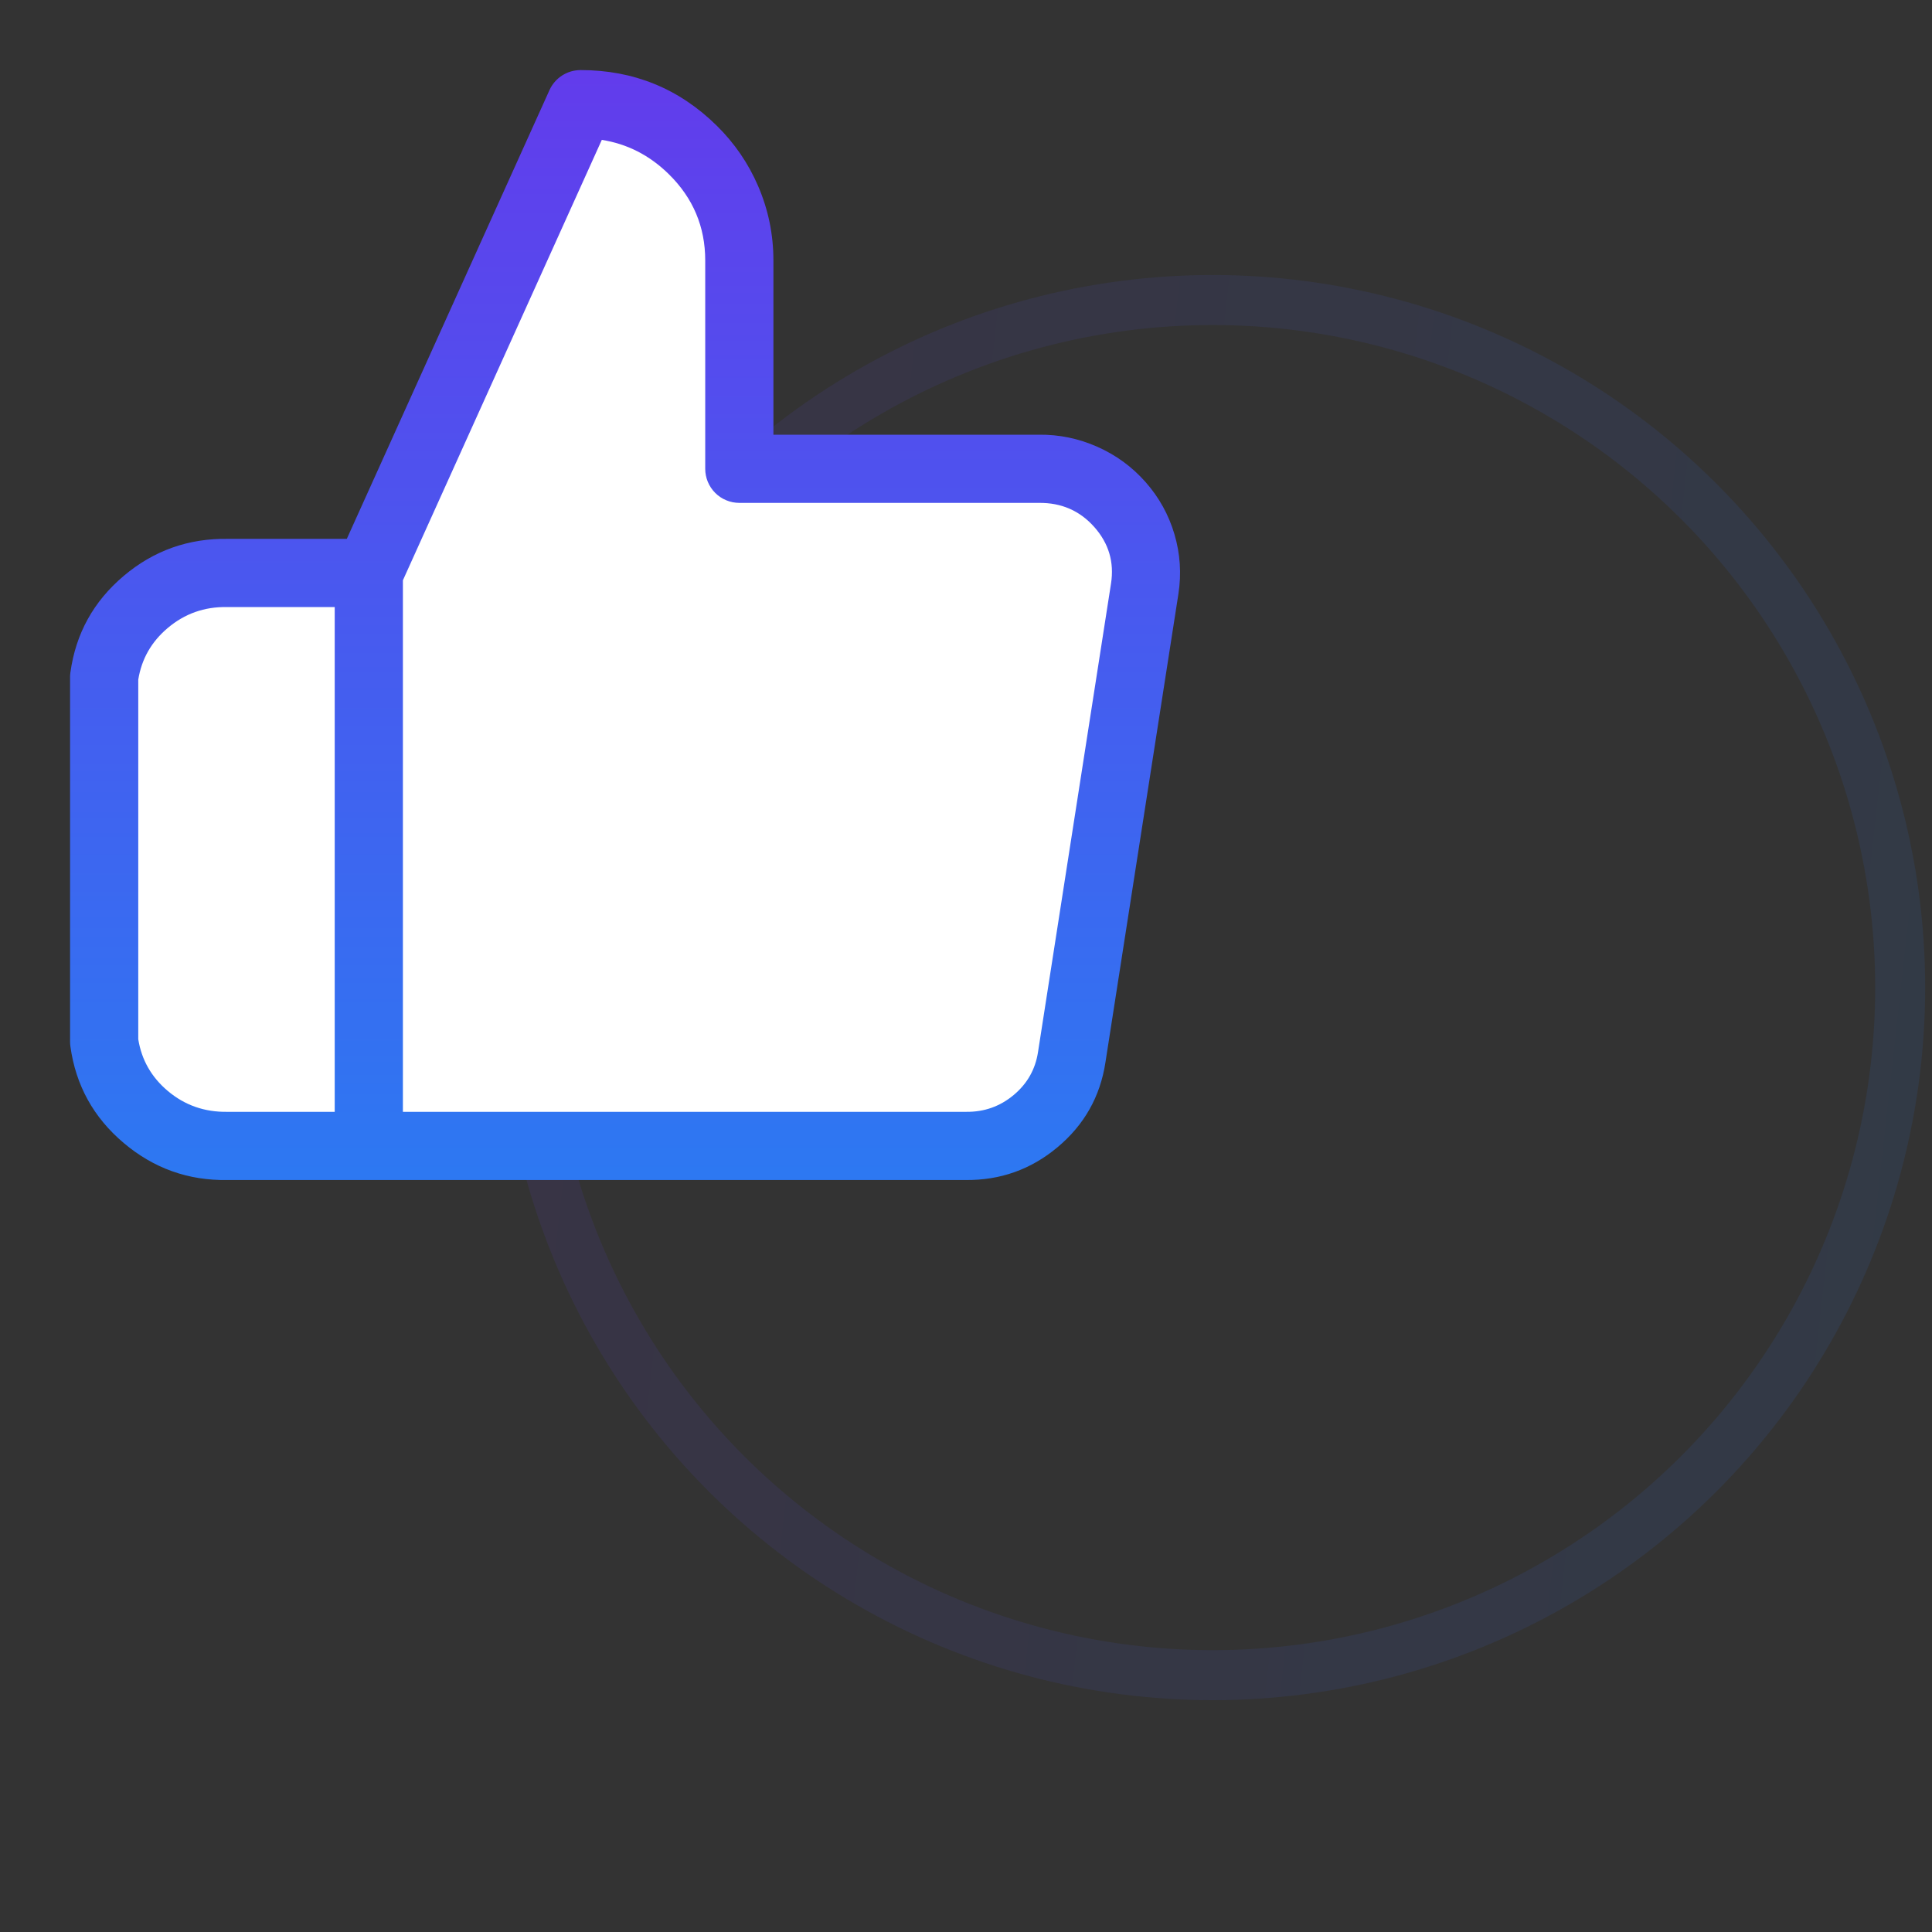 <svg xmlns="http://www.w3.org/2000/svg" xmlns:xlink="http://www.w3.org/1999/xlink" fill="none" version="1.1" width="85" height="85" viewBox="0 0 85 85"><rect x="0" y="0" width="85" height="85" fill="#333333" stroke="none"/><defs><linearGradient x1="0.013" y1="0.5" x2="1" y2="0.61" id="master_svg0_90_1658"><stop offset="0%" stop-color="#623CEC" stop-opacity="1"/><stop offset="100%" stop-color="#2D78F2" stop-opacity="1"/></linearGradient><linearGradient x1="0.5" y1="0" x2="0.5" y2="1" id="master_svg1_108_1523"><stop offset="0%" stop-color="#623CEC" stop-opacity="1"/><stop offset="100%" stop-color="#2D78F2" stop-opacity="1"/></linearGradient></defs><g><g></g><g style="opacity:0.1;"><ellipse cx="53.35" cy="43.45" rx="30.25" ry="30.25" stroke="url(#master_svg0_90_1658)" fill-opacity="0" fill="none" stroke-width="2.2"/></g><g><path d="M9.826,51.333L16.043,51.333L42.298,51.332Q44.446,51.356,46.085,49.985Q47.73,48.609,48.054,46.506L51.268,25.88Q51.67,23.275,49.915,21.289Q48.168,19.312,45.523,19.341L33.443,19.341L33.443,11.275Q33.443,7.966,31.069,5.63Q28.702,3.3,25.358,3.3C24.925,3.3,24.533,3.553,24.355,3.947L15.333,23.925L9.845,23.925Q7.386,23.882,5.517,25.46Q3.642,27.044,3.31,29.458C3.303,29.508,3.3,29.558,3.3,29.608L3.3,45.649C3.3,45.699,3.303,45.749,3.31,45.799Q3.642,48.213,5.517,49.797Q7.386,51.375,9.826,51.333Z" fill-rule="evenodd" fill="#FFFFFF" fill-opacity="1"/></g><g><path d="M16.226,51.916L10.009,51.916Q7.426,51.961,5.442,50.286Q3.45,48.603,3.097,46.037Q3.083,45.935,3.083,45.832L3.083,29.791Q3.083,29.689,3.097,29.587Q3.45,27.021,5.442,25.338Q7.426,23.663,10.035,23.708L15.258,23.708L24.174,3.966Q24.218,3.868,24.276,3.777Q24.334,3.686,24.404,3.605Q24.474,3.523,24.556,3.452Q24.637,3.381,24.727,3.323Q24.818,3.265,24.916,3.22Q25.013,3.175,25.117,3.144Q25.22,3.114,25.327,3.099Q25.433,3.083,25.541,3.083Q29.049,3.083,31.533,5.528Q32.709,6.686,33.356,8.19Q34.027,9.751,34.027,11.458L34.027,19.125L45.707,19.125Q47.04,19.11,48.272,19.654Q49.508,20.2,50.398,21.207Q51.291,22.217,51.671,23.505Q52.051,24.795,51.846,26.124L48.633,46.751Q48.286,49.002,46.525,50.475Q44.772,51.941,42.477,51.916L16.226,51.916ZM17.726,48.916L42.51,48.916Q43.698,48.929,44.6,48.174Q45.493,47.427,45.668,46.289L48.881,25.667Q49.097,24.266,48.15,23.193Q47.191,22.108,45.707,22.125L32.527,22.125Q32.453,22.125,32.38,22.117Q32.306,22.11,32.234,22.096Q32.162,22.081,32.091,22.06Q32.021,22.039,31.953,22.01Q31.885,21.982,31.82,21.948Q31.755,21.913,31.693,21.872Q31.632,21.831,31.575,21.784Q31.518,21.737,31.466,21.685Q31.414,21.633,31.367,21.576Q31.32,21.519,31.28,21.458Q31.239,21.397,31.204,21.332Q31.169,21.267,31.141,21.199Q31.113,21.131,31.091,21.06Q31.07,20.99,31.056,20.917Q31.041,20.845,31.034,20.772Q31.027,20.698,31.027,20.625L31.027,11.458Q31.027,9.239,29.428,7.666Q28.161,6.419,26.477,6.154L17.726,25.531L17.726,48.916ZM14.726,26.708L9.983,26.708Q8.5,26.682,7.378,27.63Q6.302,28.539,6.083,29.902L6.083,45.722Q6.302,47.085,7.378,47.994Q8.5,48.942,10.009,48.916L14.726,48.916L14.726,26.708Z" fill-rule="evenodd" fill="url(#master_svg1_108_1523)" fill-opacity="1"/></g></g></svg>